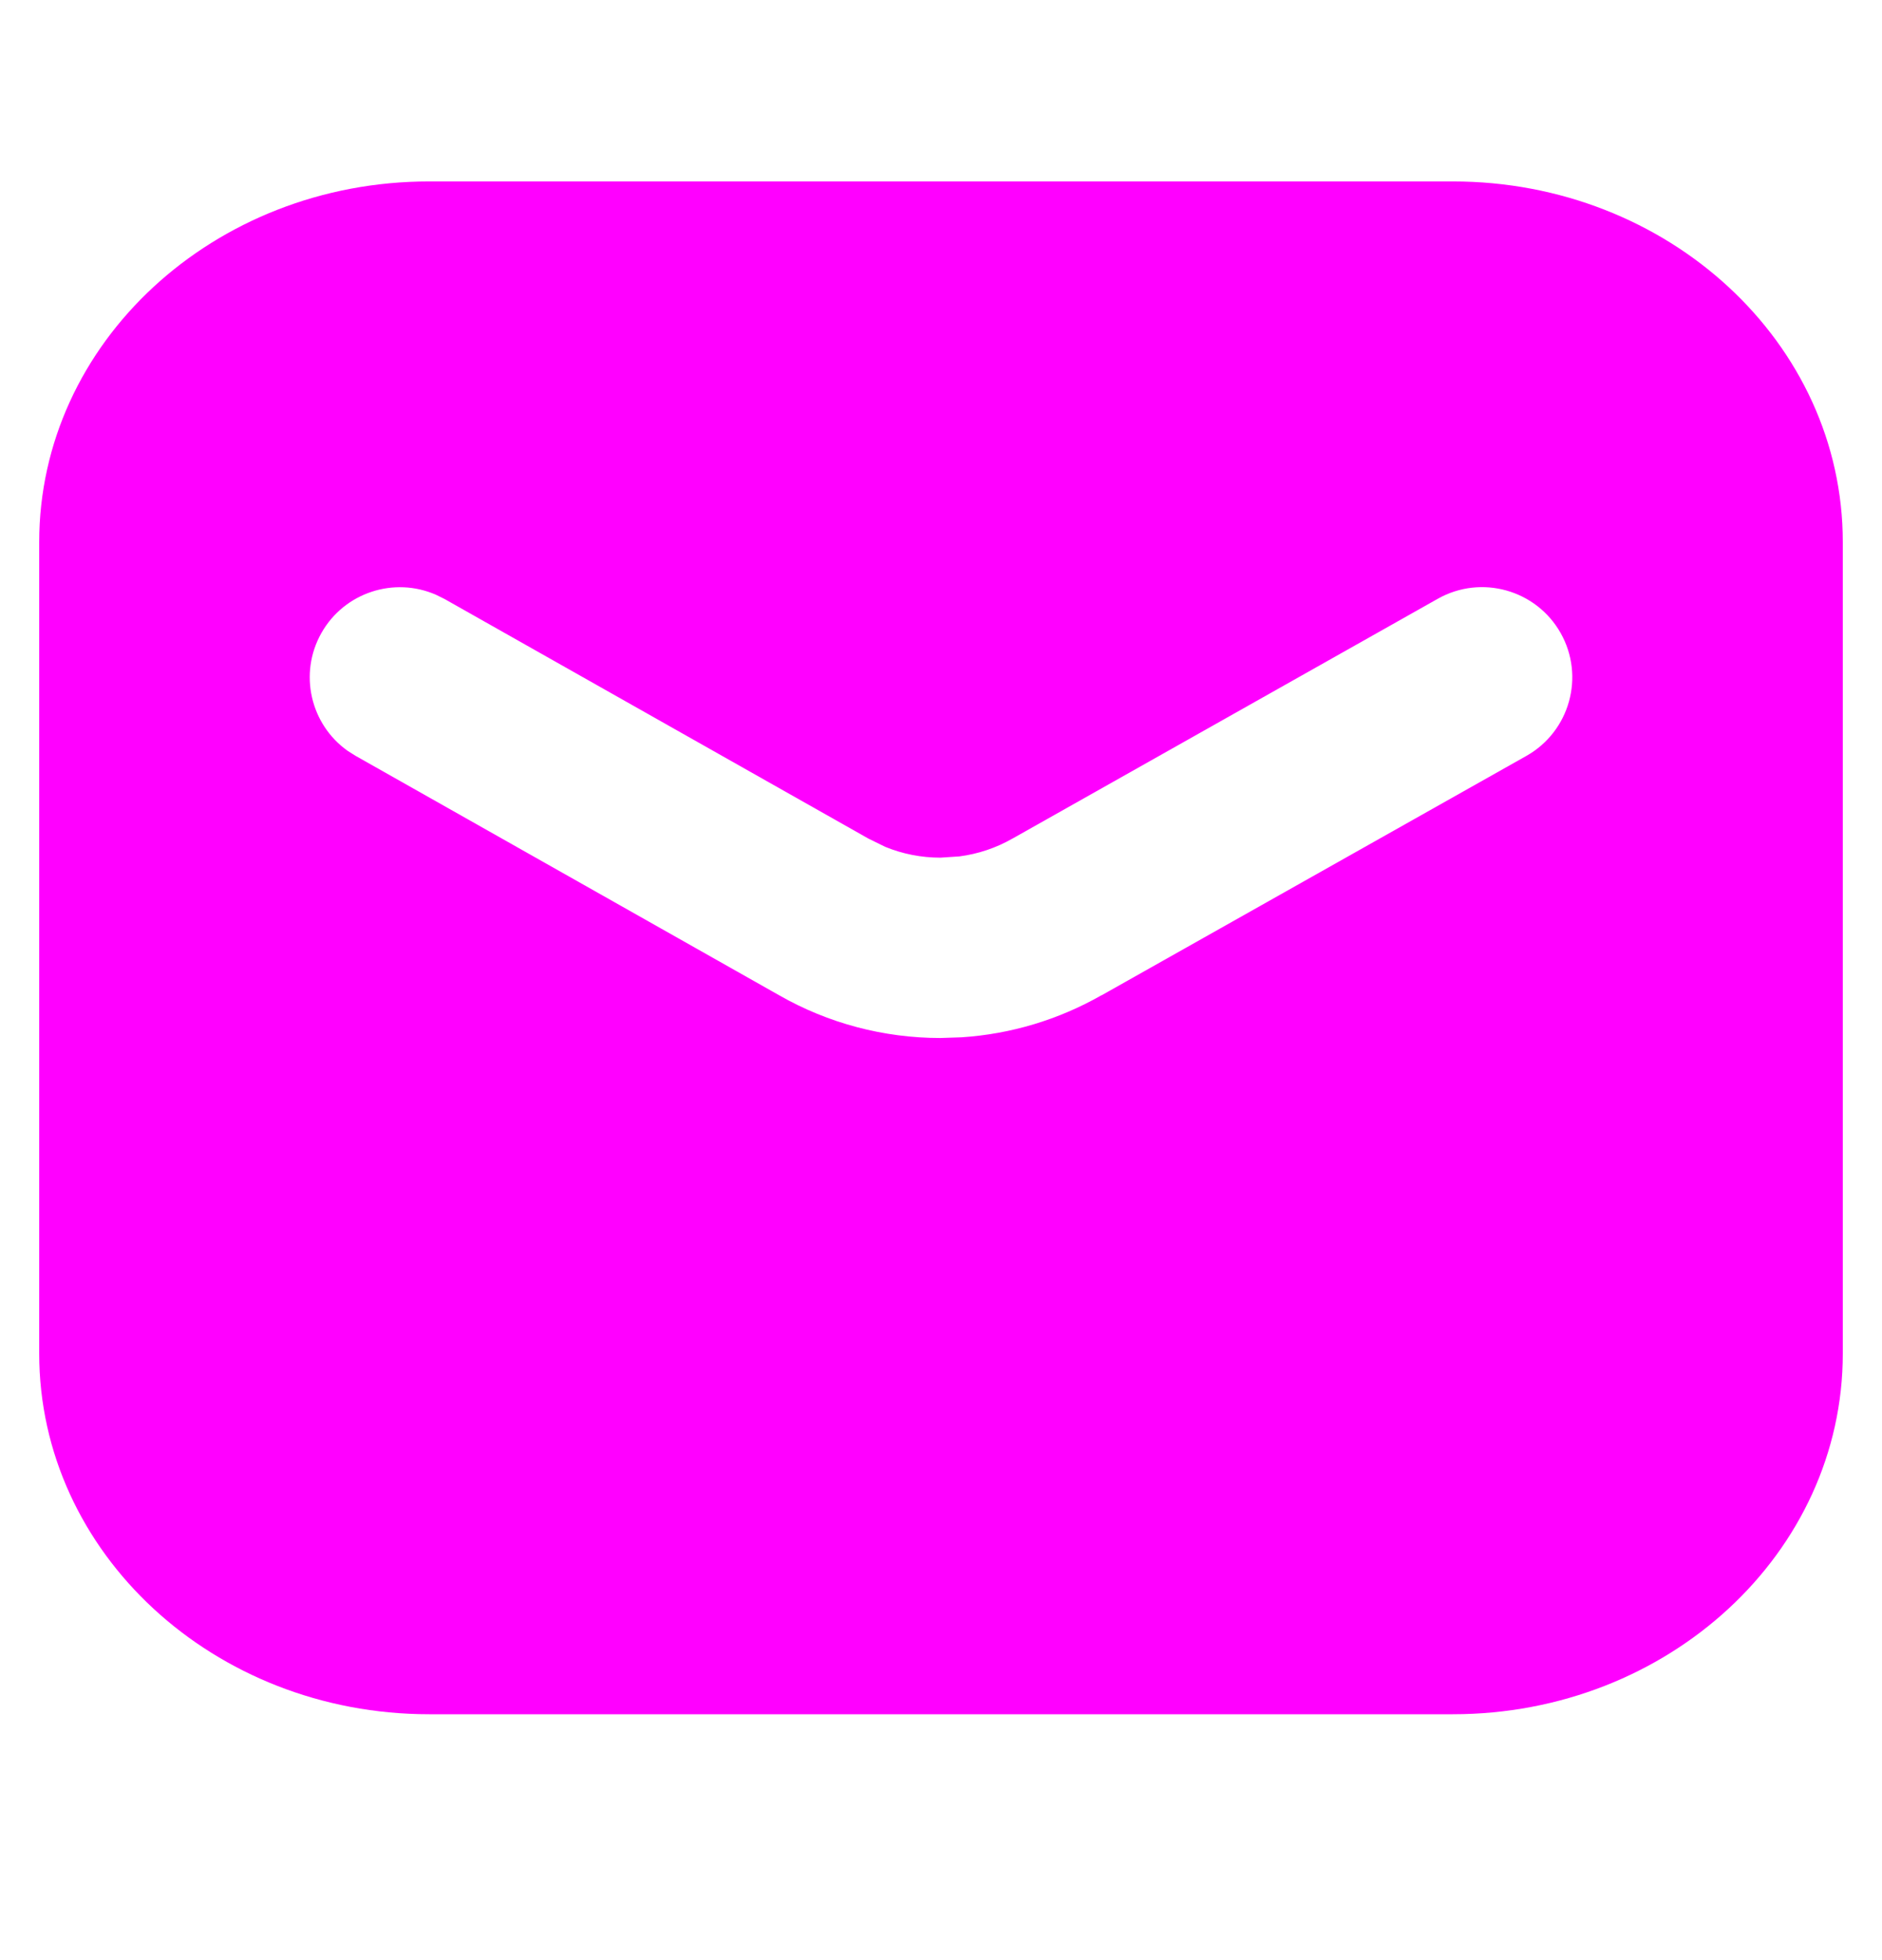 <svg width="24" height="25" viewBox="0 0 24 25" fill="none" xmlns="http://www.w3.org/2000/svg">
<path fill-rule="evenodd" clip-rule="evenodd" d="M18.527 2.314C21.274 2.314 23.5 4.373 23.5 6.914V17.264C23.5 19.804 21.274 21.864 18.527 21.864H5.473C2.726 21.864 0.5 19.804 0.5 17.264V6.914C0.5 4.373 2.726 2.314 5.473 2.314H18.527ZM19.902 8.074C19.59 7.521 18.888 7.325 18.335 7.637L12.918 10.692L12.912 10.695C12.703 10.815 12.472 10.892 12.234 10.923L11.992 10.939C11.75 10.939 11.511 10.892 11.289 10.801L11.073 10.695L11.068 10.692L5.666 7.638L5.56 7.586C5.027 7.352 4.392 7.555 4.099 8.073C3.806 8.591 3.959 9.24 4.434 9.577L4.534 9.64L9.936 12.694C10.562 13.052 11.271 13.239 11.992 13.239L12.263 13.23C12.889 13.189 13.499 13.006 14.046 12.694L14.047 12.695L19.465 9.641C20.018 9.329 20.214 8.627 19.902 8.074Z" fill="#FF00FF"/>
</svg>
